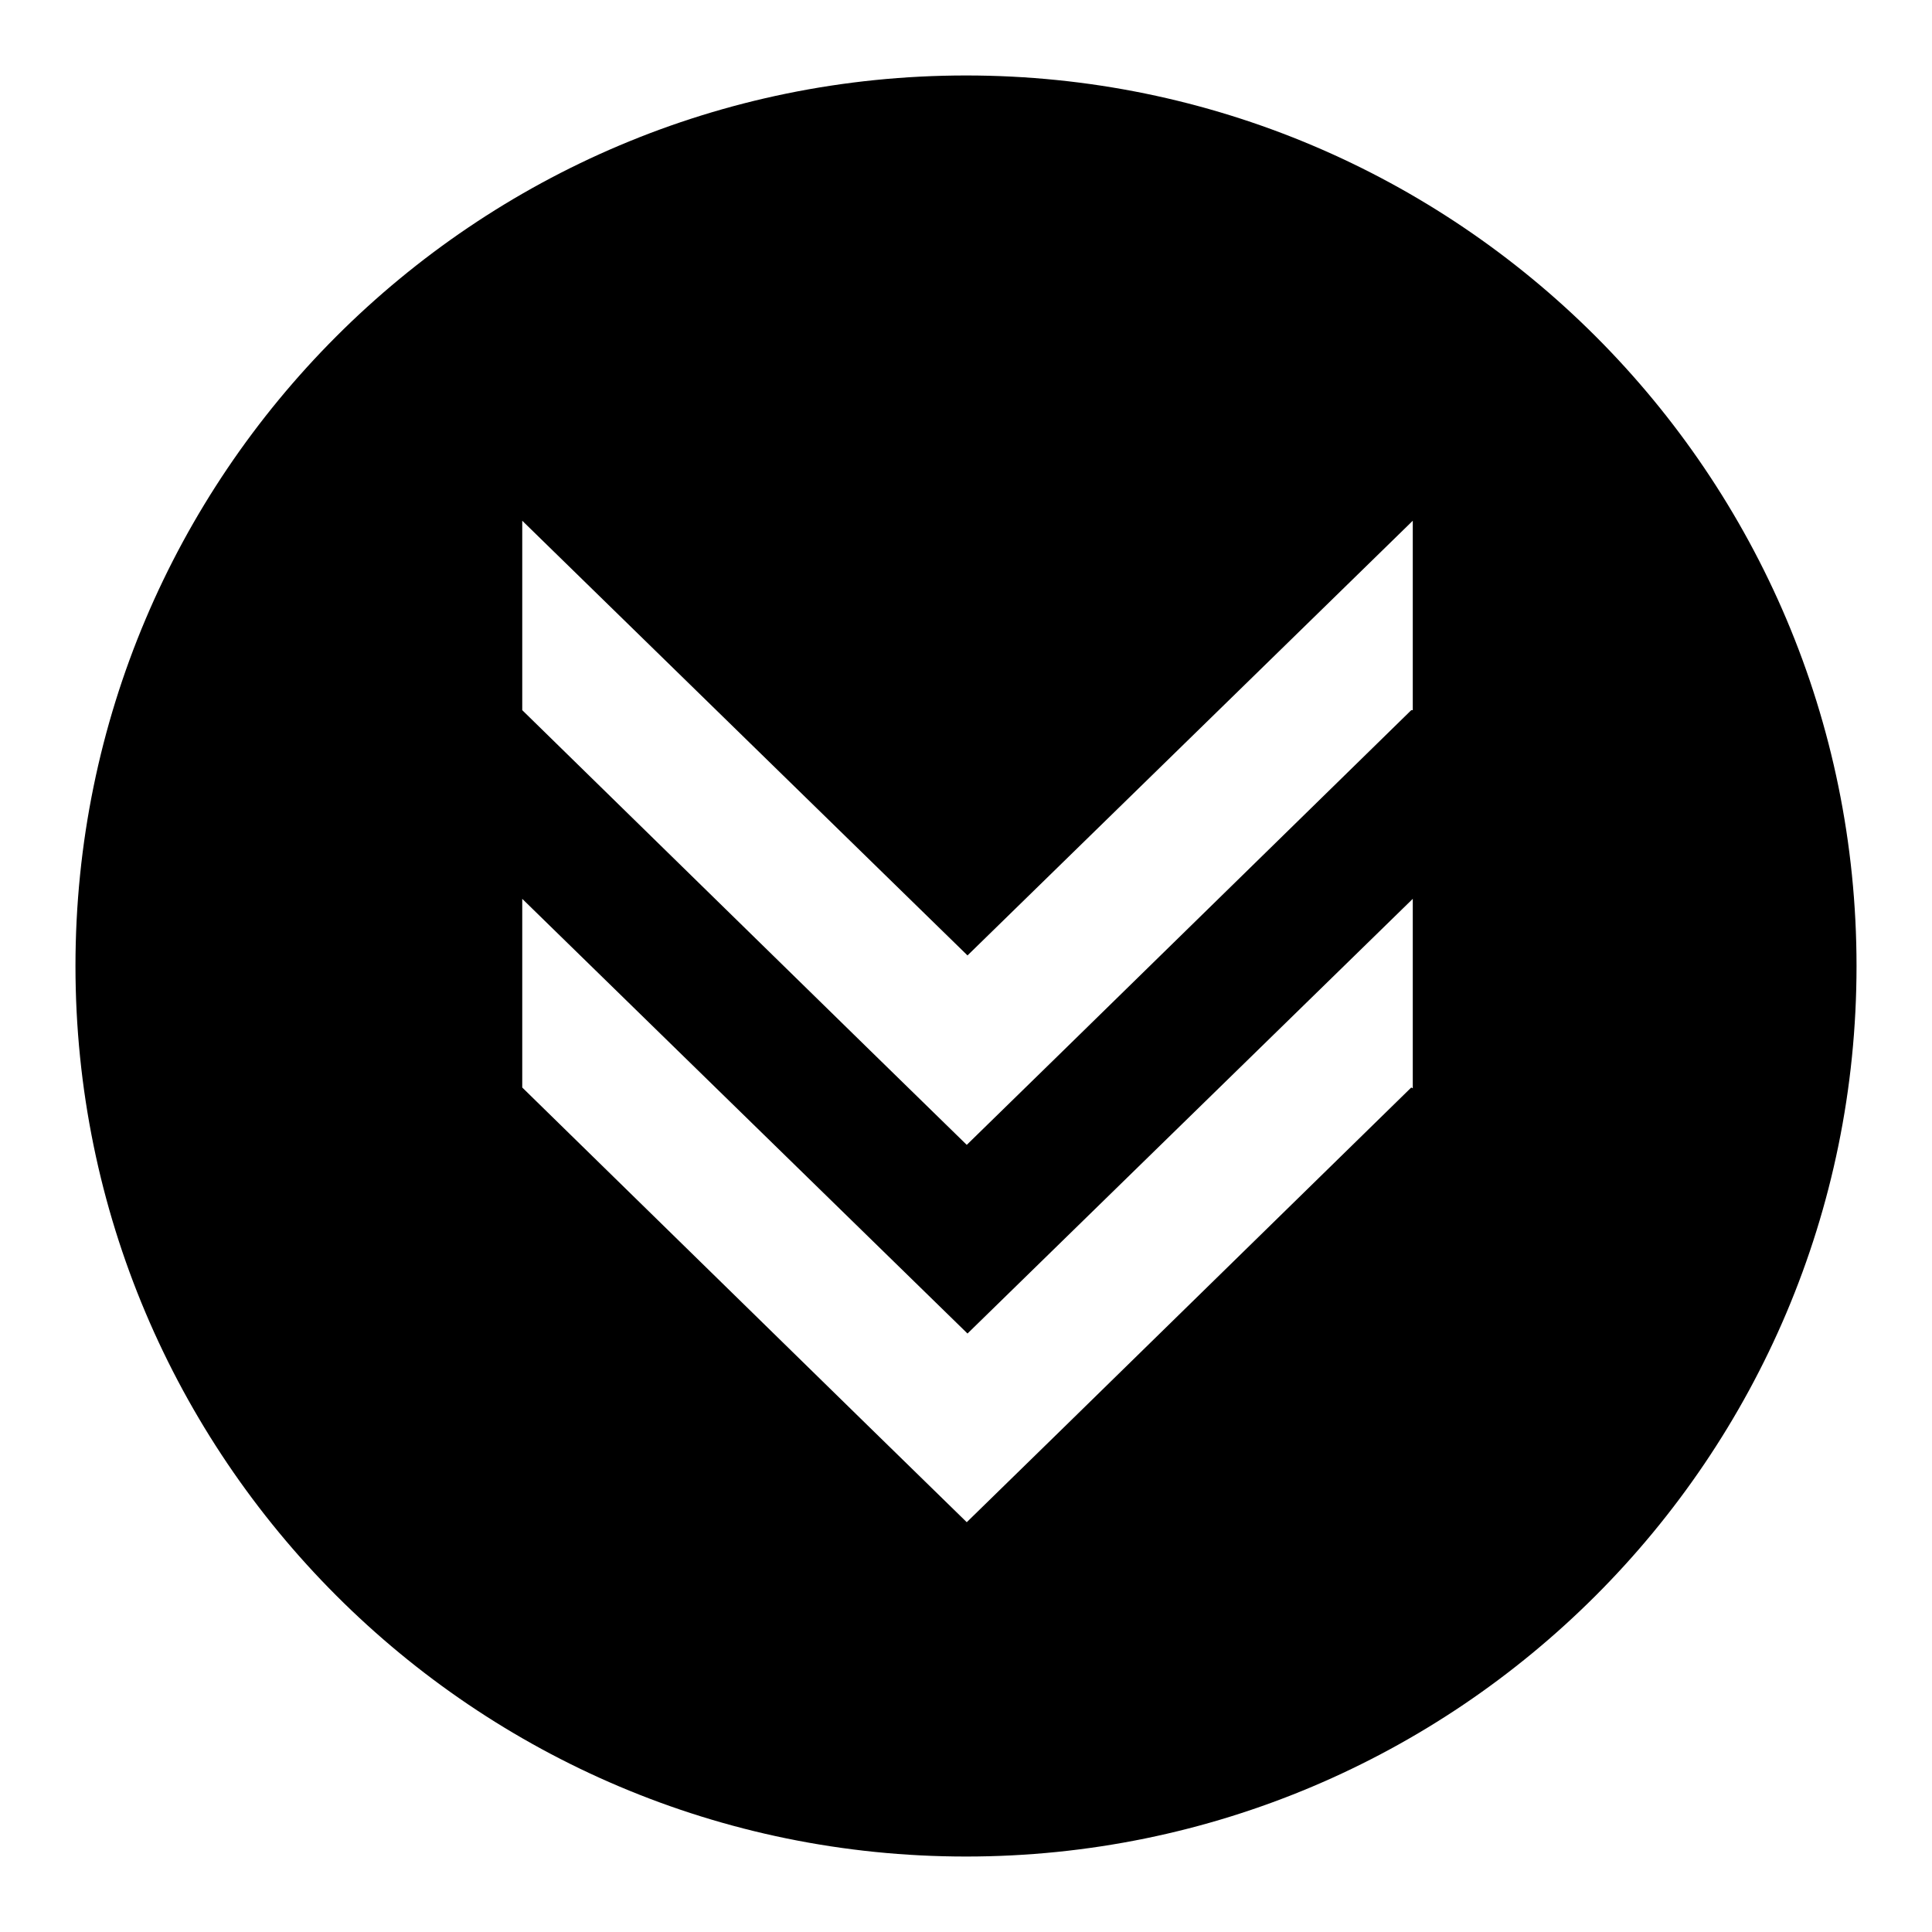 <?xml version="1.0" encoding="utf-8"?>
<!-- Svg Vector Icons : http://www.onlinewebfonts.com/icon -->
<!DOCTYPE svg PUBLIC "-//W3C//DTD SVG 1.1//EN" "http://www.w3.org/Graphics/SVG/1.1/DTD/svg11.dtd">
<svg version="1.1" xmlns="http://www.w3.org/2000/svg" xmlns:xlink="http://www.w3.org/1999/xlink" x="0px" y="0px" viewBox="0 0 256 256" enable-background="new 0 0 256 256" xml:space="preserve">
<g><g><path fill="#000000" d="M128,10C62.8,10,10,62.9,10,128c0,65.1,52.8,118,118,118c65.1,0,118-52.8,118-118C246,62.8,193.1,10,128,10z M187,144.1l-46.1,45.1l-12.8,12.5l-12.8-12.5l-46.1-45.1v-25l59,57.6l59-57.6v25.1L187,144.1L187,144.1z M187,94.1l-46.1,45.1l-12.8,12.5l-12.8-12.5L69.2,94.1V69l59,57.6l59-57.6v25.1H187z"/></g></g>
</svg>